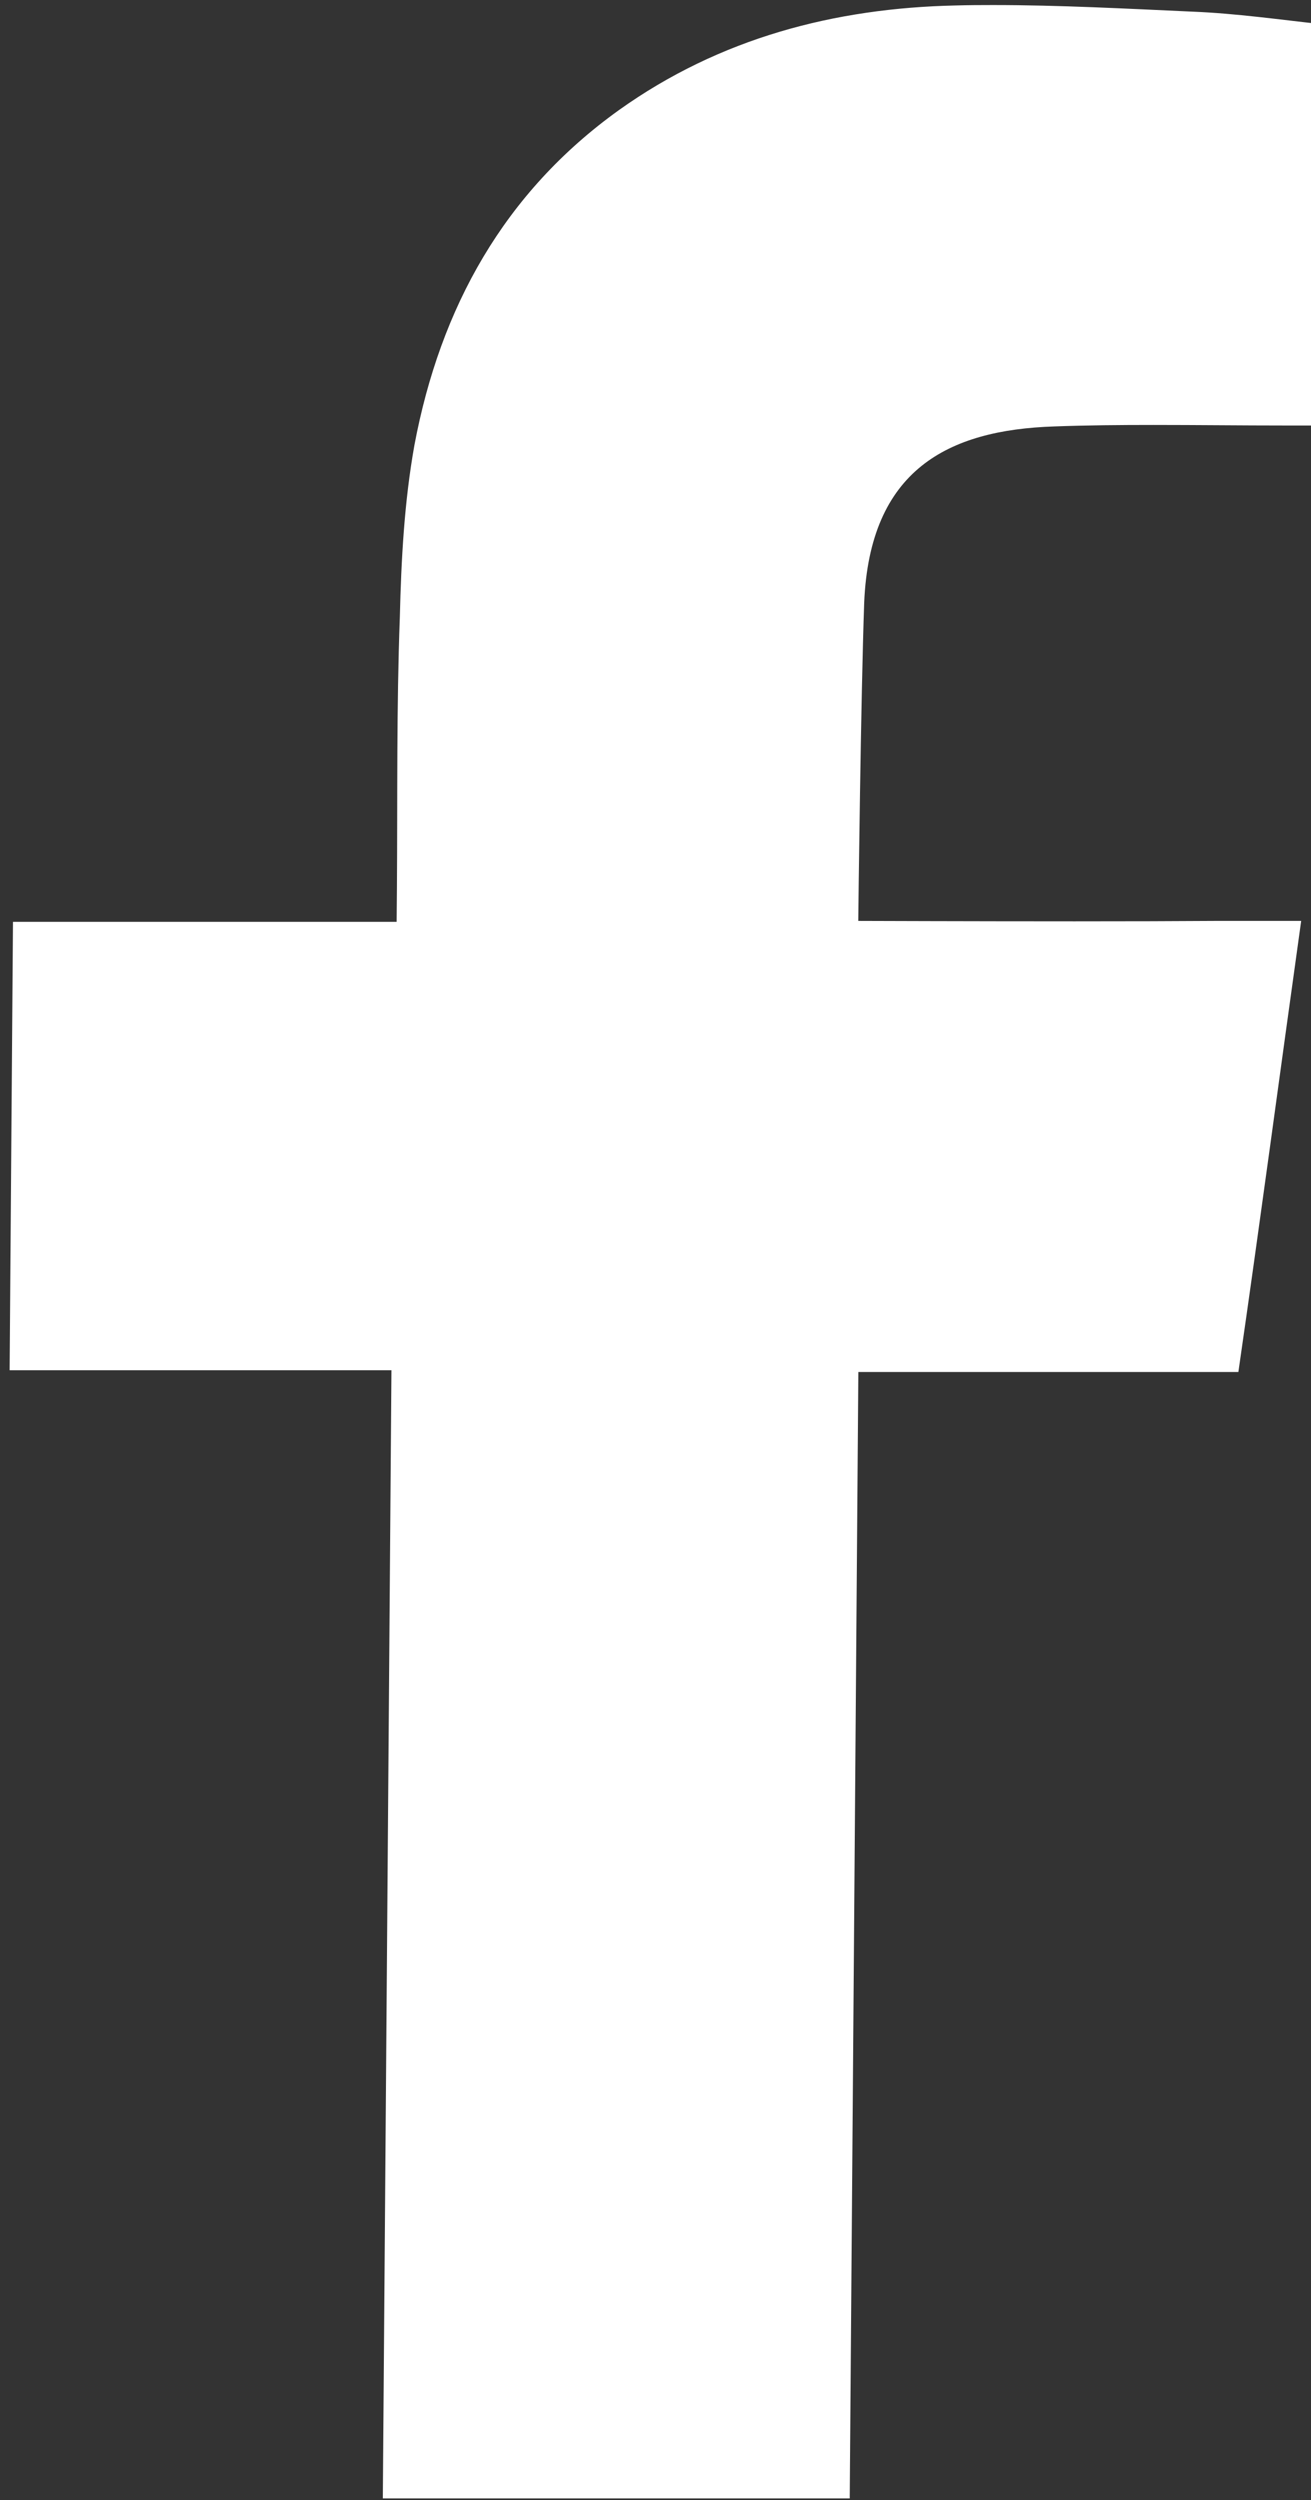 <?xml version="1.0" encoding="UTF-8" standalone="no"?>
<!DOCTYPE svg PUBLIC "-//W3C//DTD SVG 1.1//EN" "http://www.w3.org/Graphics/SVG/1.1/DTD/svg11.dtd">
<svg width="100%" height="100%" viewBox="0 0 53 101" version="1.1" xmlns="http://www.w3.org/2000/svg" xmlns:xlink="http://www.w3.org/1999/xlink" xml:space="preserve" xmlns:serif="http://www.serif.com/" style="fill-rule:evenodd;clip-rule:evenodd;stroke-linejoin:round;stroke-miterlimit:2;">
    <rect x="0" y="0" width="53" height="101" fill="#333333" stroke="none"/>
    <g transform="matrix(1,0,0,1,-627.239,-596.057)">
        <g transform="matrix(1.969,0,0,9.624,-4462.79,-9737.83)">
            <g transform="matrix(1.462,0,0,0.299,2515.57,1056.45)">
                <path d="M61.489,57.971C62.425,57.971 63.367,58.022 64.3,58.064C64.91,58.089 65.518,58.176 66.091,58.238L66.048,63.874L65.6,63.874C64.981,63.874 64.363,63.866 63.744,63.866C63.28,63.866 62.816,63.87 62.352,63.887C60.859,63.936 59.76,64.496 59.683,66.363C59.636,67.706 59.601,70.673 59.6,70.829C59.677,70.829 61.153,70.835 62.639,70.835C63.382,70.835 64.107,70.833 64.614,70.829L65.82,70.829C65.517,72.994 65.241,75.072 64.938,77.162L59.601,77.162L59.48,92.976L52.923,92.976L53.044,77.137L47.682,77.137L47.729,70.842L53.117,70.842L53.121,70.369C53.13,69.1 53.115,67.831 53.162,66.562C53.181,65.765 53.224,64.944 53.367,64.148C53.73,62.22 54.626,60.602 56.24,59.445C57.653,58.437 59.262,58.014 60.966,57.977C61.141,57.972 61.314,57.971 61.489,57.971Z" style="fill:white;fill-rule:nonzero;"/>
            </g>
        </g>
    </g>
</svg>
